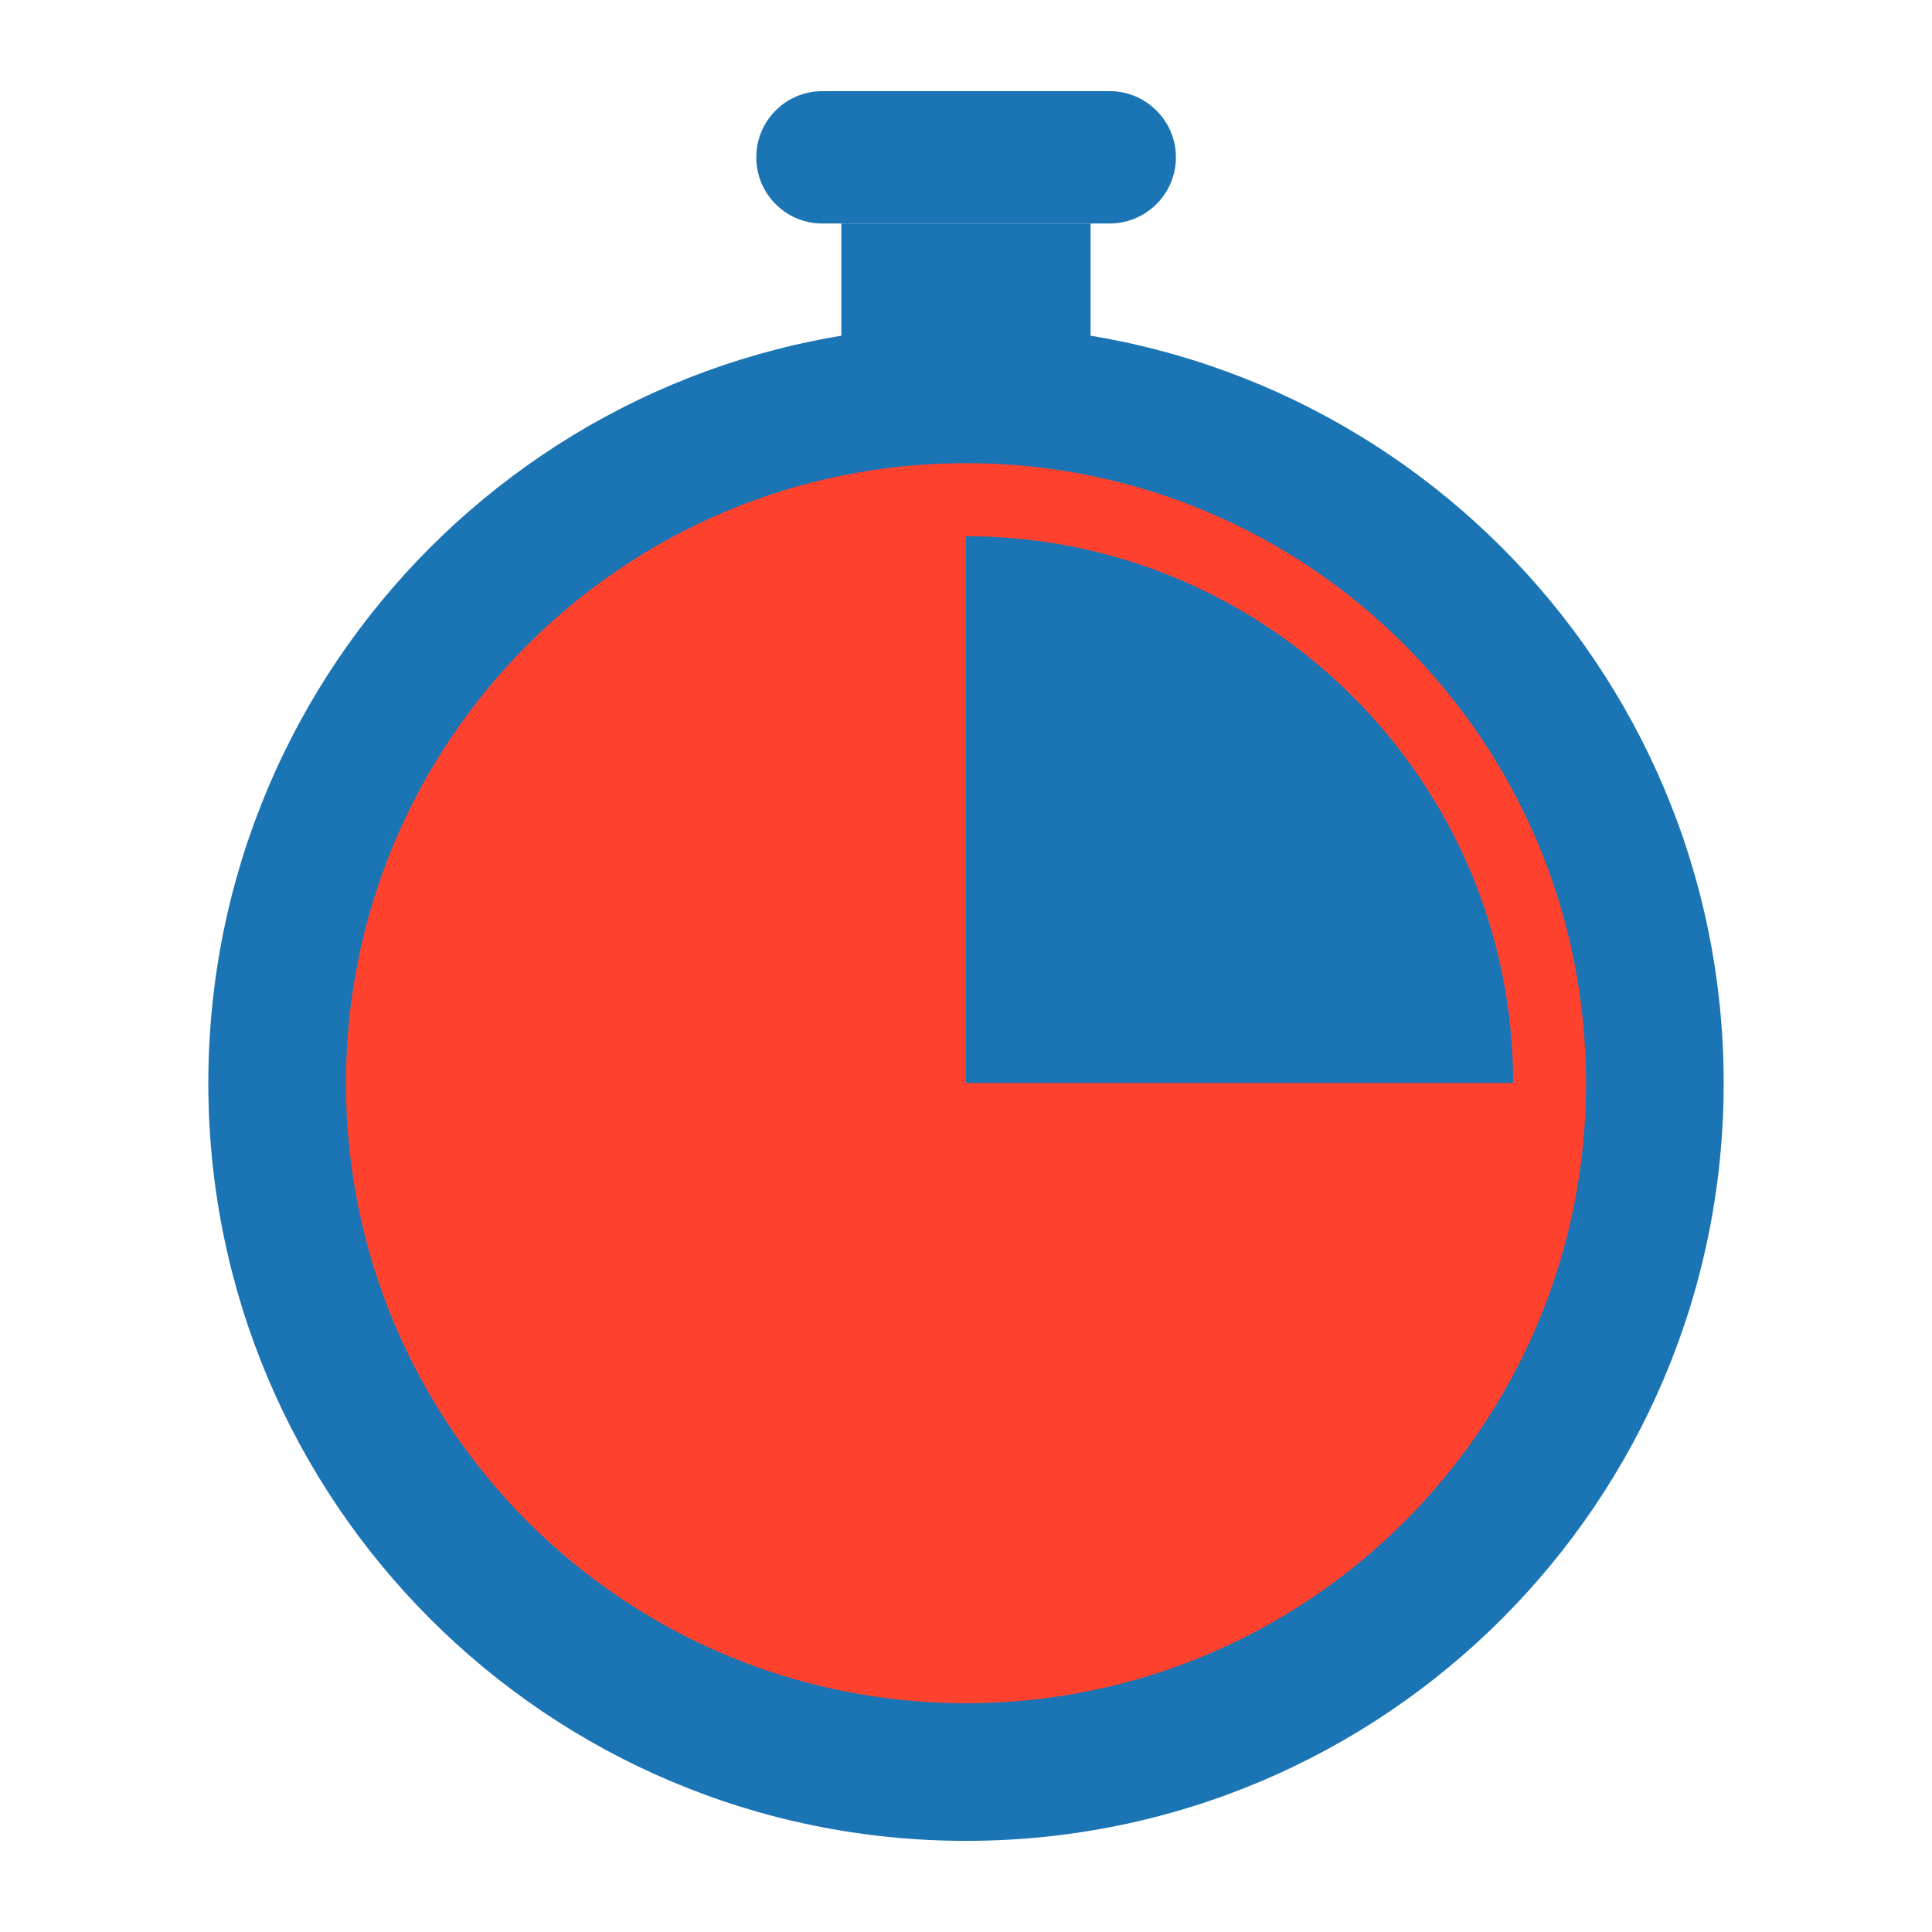 <svg xmlns="http://www.w3.org/2000/svg" width="29" height="29" viewBox="0 0 29 29" fill="none"><path d="M16.37 3.355H12.629V7.33H16.37V3.355Z" fill="#1B74B4"></path><path d="M17.651 2.361C17.651 2.911 17.201 3.355 16.657 3.355H12.345C11.796 3.355 11.352 2.911 11.352 2.361C11.352 1.812 11.796 1.368 12.345 1.368H16.657C17.201 1.368 17.651 1.812 17.651 2.361Z" fill="#1B74B4"></path><path d="M14.5 27.632C20.781 27.632 25.873 22.54 25.873 16.259C25.873 9.978 20.781 4.886 14.5 4.886C8.219 4.886 3.127 9.978 3.127 16.259C3.127 22.54 8.219 27.632 14.5 27.632Z" fill="#1B74B4"></path><path d="M14.5 25.566C19.64 25.566 23.807 21.399 23.807 16.259C23.807 11.119 19.64 6.952 14.5 6.952C9.36 6.952 5.193 11.119 5.193 16.259C5.193 21.399 9.36 25.566 14.5 25.566Z" fill="#FF422E"></path><path d="M22.713 16.256H14.5V8.049C19.031 8.049 22.713 11.731 22.713 16.256Z" fill="#1B74B4"></path></svg>